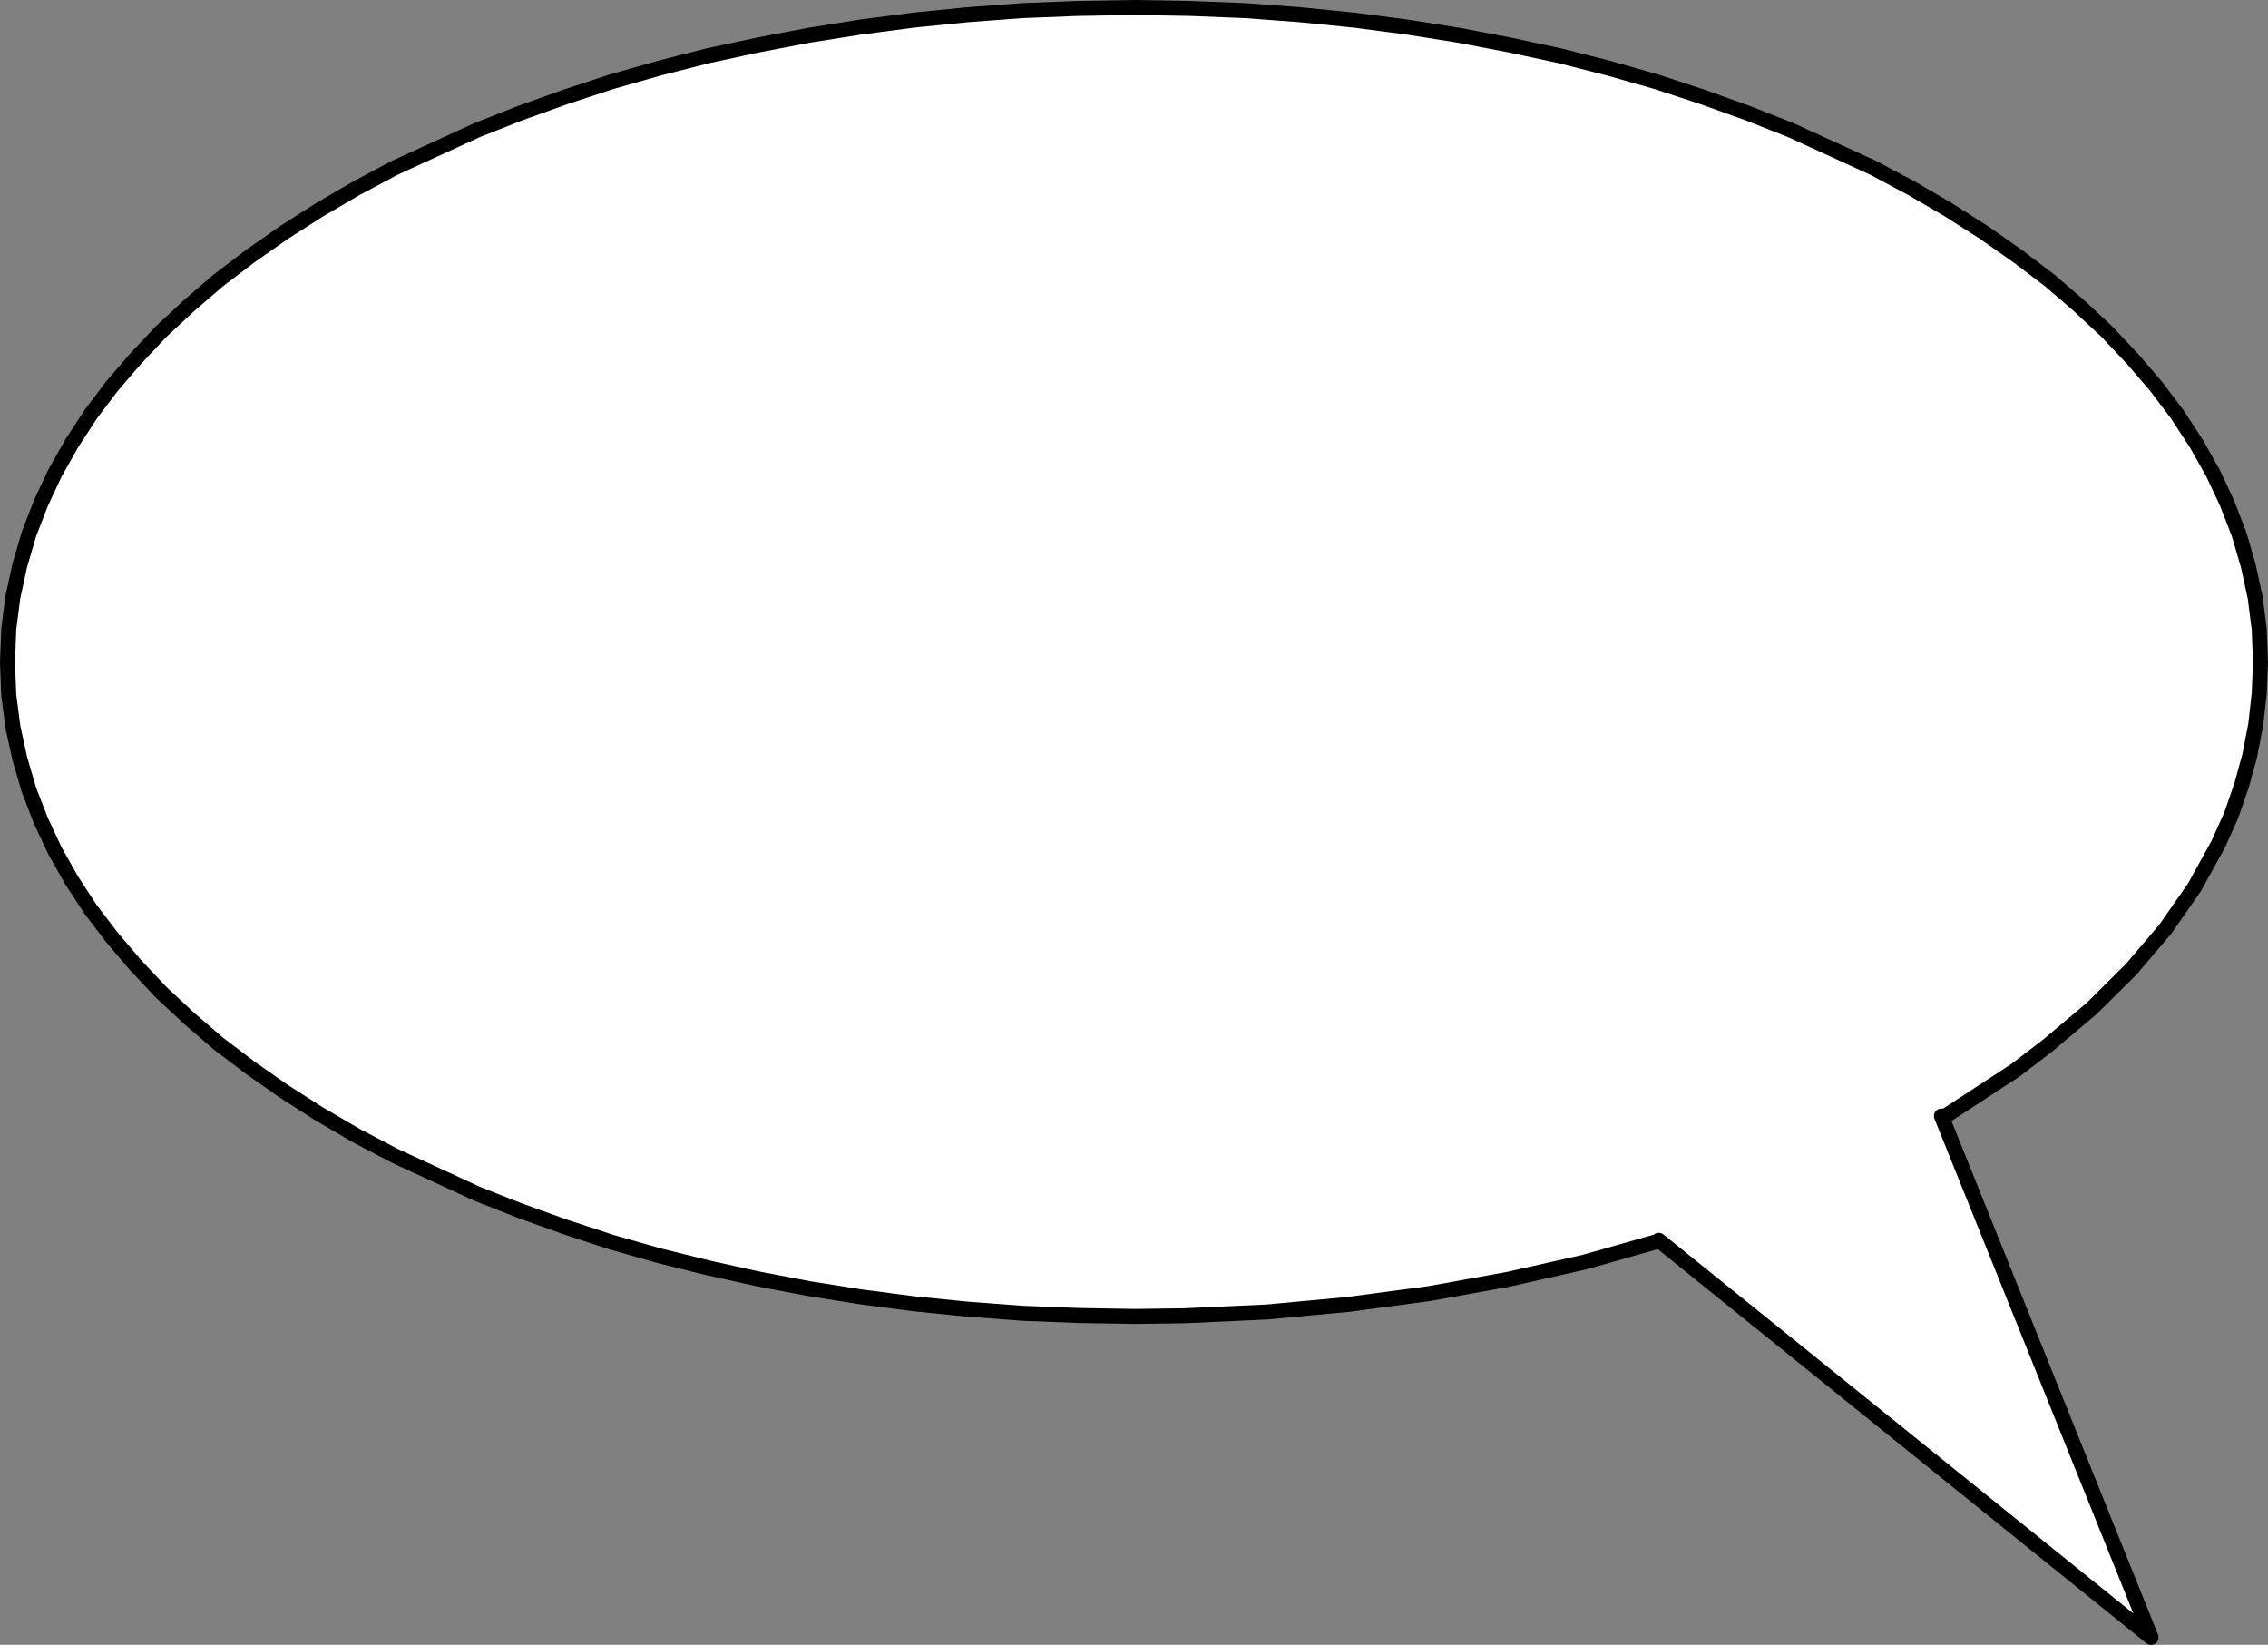 <?xml version="1.0" encoding="UTF-8" standalone="no"?>
<svg
   xmlns:dc="http://purl.org/dc/elements/1.1/"
   xmlns:cc="http://creativecommons.org/ns#"
   xmlns:rdf="http://www.w3.org/1999/02/22-rdf-syntax-ns#"
   xmlns:svg="http://www.w3.org/2000/svg"
   xmlns="http://www.w3.org/2000/svg"
   xmlns:sodipodi="http://sodipodi.sourceforge.net/DTD/sodipodi-0.dtd"
   xmlns:inkscape="http://www.inkscape.org/namespaces/inkscape"
   version="1.0"
   width="302.54"
   height="219.381"
   id="0"
   inkscape:version="0.47 r22583"
   sodipodi:docname="BULLE04_EMPTY.svg">
  <rect width="100%" height="100%" fill="#808080" stroke="none"/>
  <defs
     id="defs11">
    <inkscape:perspective
       sodipodi:type="inkscape:persp3d"
       inkscape:vp_x="0 : 112.90748 : 1"
       inkscape:vp_y="0 : 1000 : 0"
       inkscape:vp_z="308.97638 : 112.90748 : 1"
       inkscape:persp3d-origin="154.48819 : 75.271652 : 1"
       id="perspective15" />
  </defs>
  <sodipodi:namedview
     pagecolor="#ffffff"
     bordercolor="#666666"
     borderopacity="1"
     objecttolerance="10"
     gridtolerance="10"
     guidetolerance="10"
     inkscape:pageopacity="0"
     inkscape:pageshadow="2"
     inkscape:window-width="1819"
     inkscape:window-height="1109"
     id="namedview9"
     showgrid="false"
     inkscape:zoom="1.0451035"
     inkscape:cx="-13.30692"
     inkscape:cy="109.73271"
     inkscape:window-x="0"
     inkscape:window-y="0"
     inkscape:window-maximized="0"
     inkscape:current-layer="0" />
  <path
     d="m 221.354,165.501 -9.955,2.825 -10.292,2.319 -10.503,1.898 -10.756,1.434 -10.883,1.012 -11.051,0.506 -6.622,0.084 -7.508,-0.127 -7.424,-0.295 -7.297,-0.548 -7.171,-0.717 -7.086,-0.928 -6.918,-1.096 -6.833,-1.307 -6.665,-1.476 -6.454,-1.602 -6.369,-1.813 -6.158,-2.024 -5.99,-2.151 -5.779,-2.277 -10.967,-5.06 -5.146,-2.699 -4.977,-2.91 -4.682,-2.994 -4.513,-3.163 -4.218,-3.205 -3.923,-3.374 -3.712,-3.458 -3.417,-3.627 -3.121,-3.669 -2.868,-3.753 L 9.563,117.429 7.327,113.465 5.471,109.501 3.868,105.368 2.645,101.194 1.717,96.934 1.169,92.675 1,88.29 1.169,83.904 l 0.548,-4.259 0.928,-4.259 1.223,-4.175 1.603,-4.133 1.856,-3.964 2.236,-3.964 2.531,-3.88 2.868,-3.795 3.121,-3.627 3.417,-3.627 3.712,-3.458 3.923,-3.374 4.218,-3.205 4.513,-3.163 4.682,-2.994 4.977,-2.91 5.146,-2.741 10.967,-5.018 5.779,-2.277 5.99,-2.151 6.158,-2.024 6.369,-1.813 6.454,-1.645 6.665,-1.434 6.833,-1.307 6.918,-1.096 7.086,-0.928 7.171,-0.717 7.297,-0.548 L 143.783,1.127 151.291,1 l 7.466,0.127 7.424,0.295 7.297,0.548 7.171,0.717 7.086,0.928 6.918,1.096 6.833,1.307 6.665,1.434 6.454,1.645 6.369,1.813 6.158,2.024 5.99,2.151 5.779,2.277 10.967,5.018 5.146,2.741 4.977,2.91 4.682,2.994 4.513,3.163 4.218,3.205 3.923,3.374 3.712,3.458 3.417,3.627 3.121,3.627 2.868,3.795 2.531,3.88 2.236,3.964 1.856,3.964 1.603,4.133 1.223,4.175 0.928,4.259 0.548,4.259 0.169,4.386 -0.169,4.217 -0.464,4.133 -0.801,4.133 -1.097,4.006 -1.392,4.006 -1.729,3.837 -3.164,5.735 -3.881,5.566 -4.556,5.355 -5.273,5.229 -5.905,4.976 -4.302,3.289 -9.617,6.283 -0.211,-0.211 27.966,69.537 -65.676,-52.964 0.084,0.084 z"
     style="fill:#ffffff;fill-opacity:1;fill-rule:evenodd;stroke:#000000;stroke-width:2;stroke-linecap:round;stroke-linejoin:round;stroke-miterlimit:4;stroke-opacity:1;stroke-dasharray:none"
     id="2" />
</svg>
